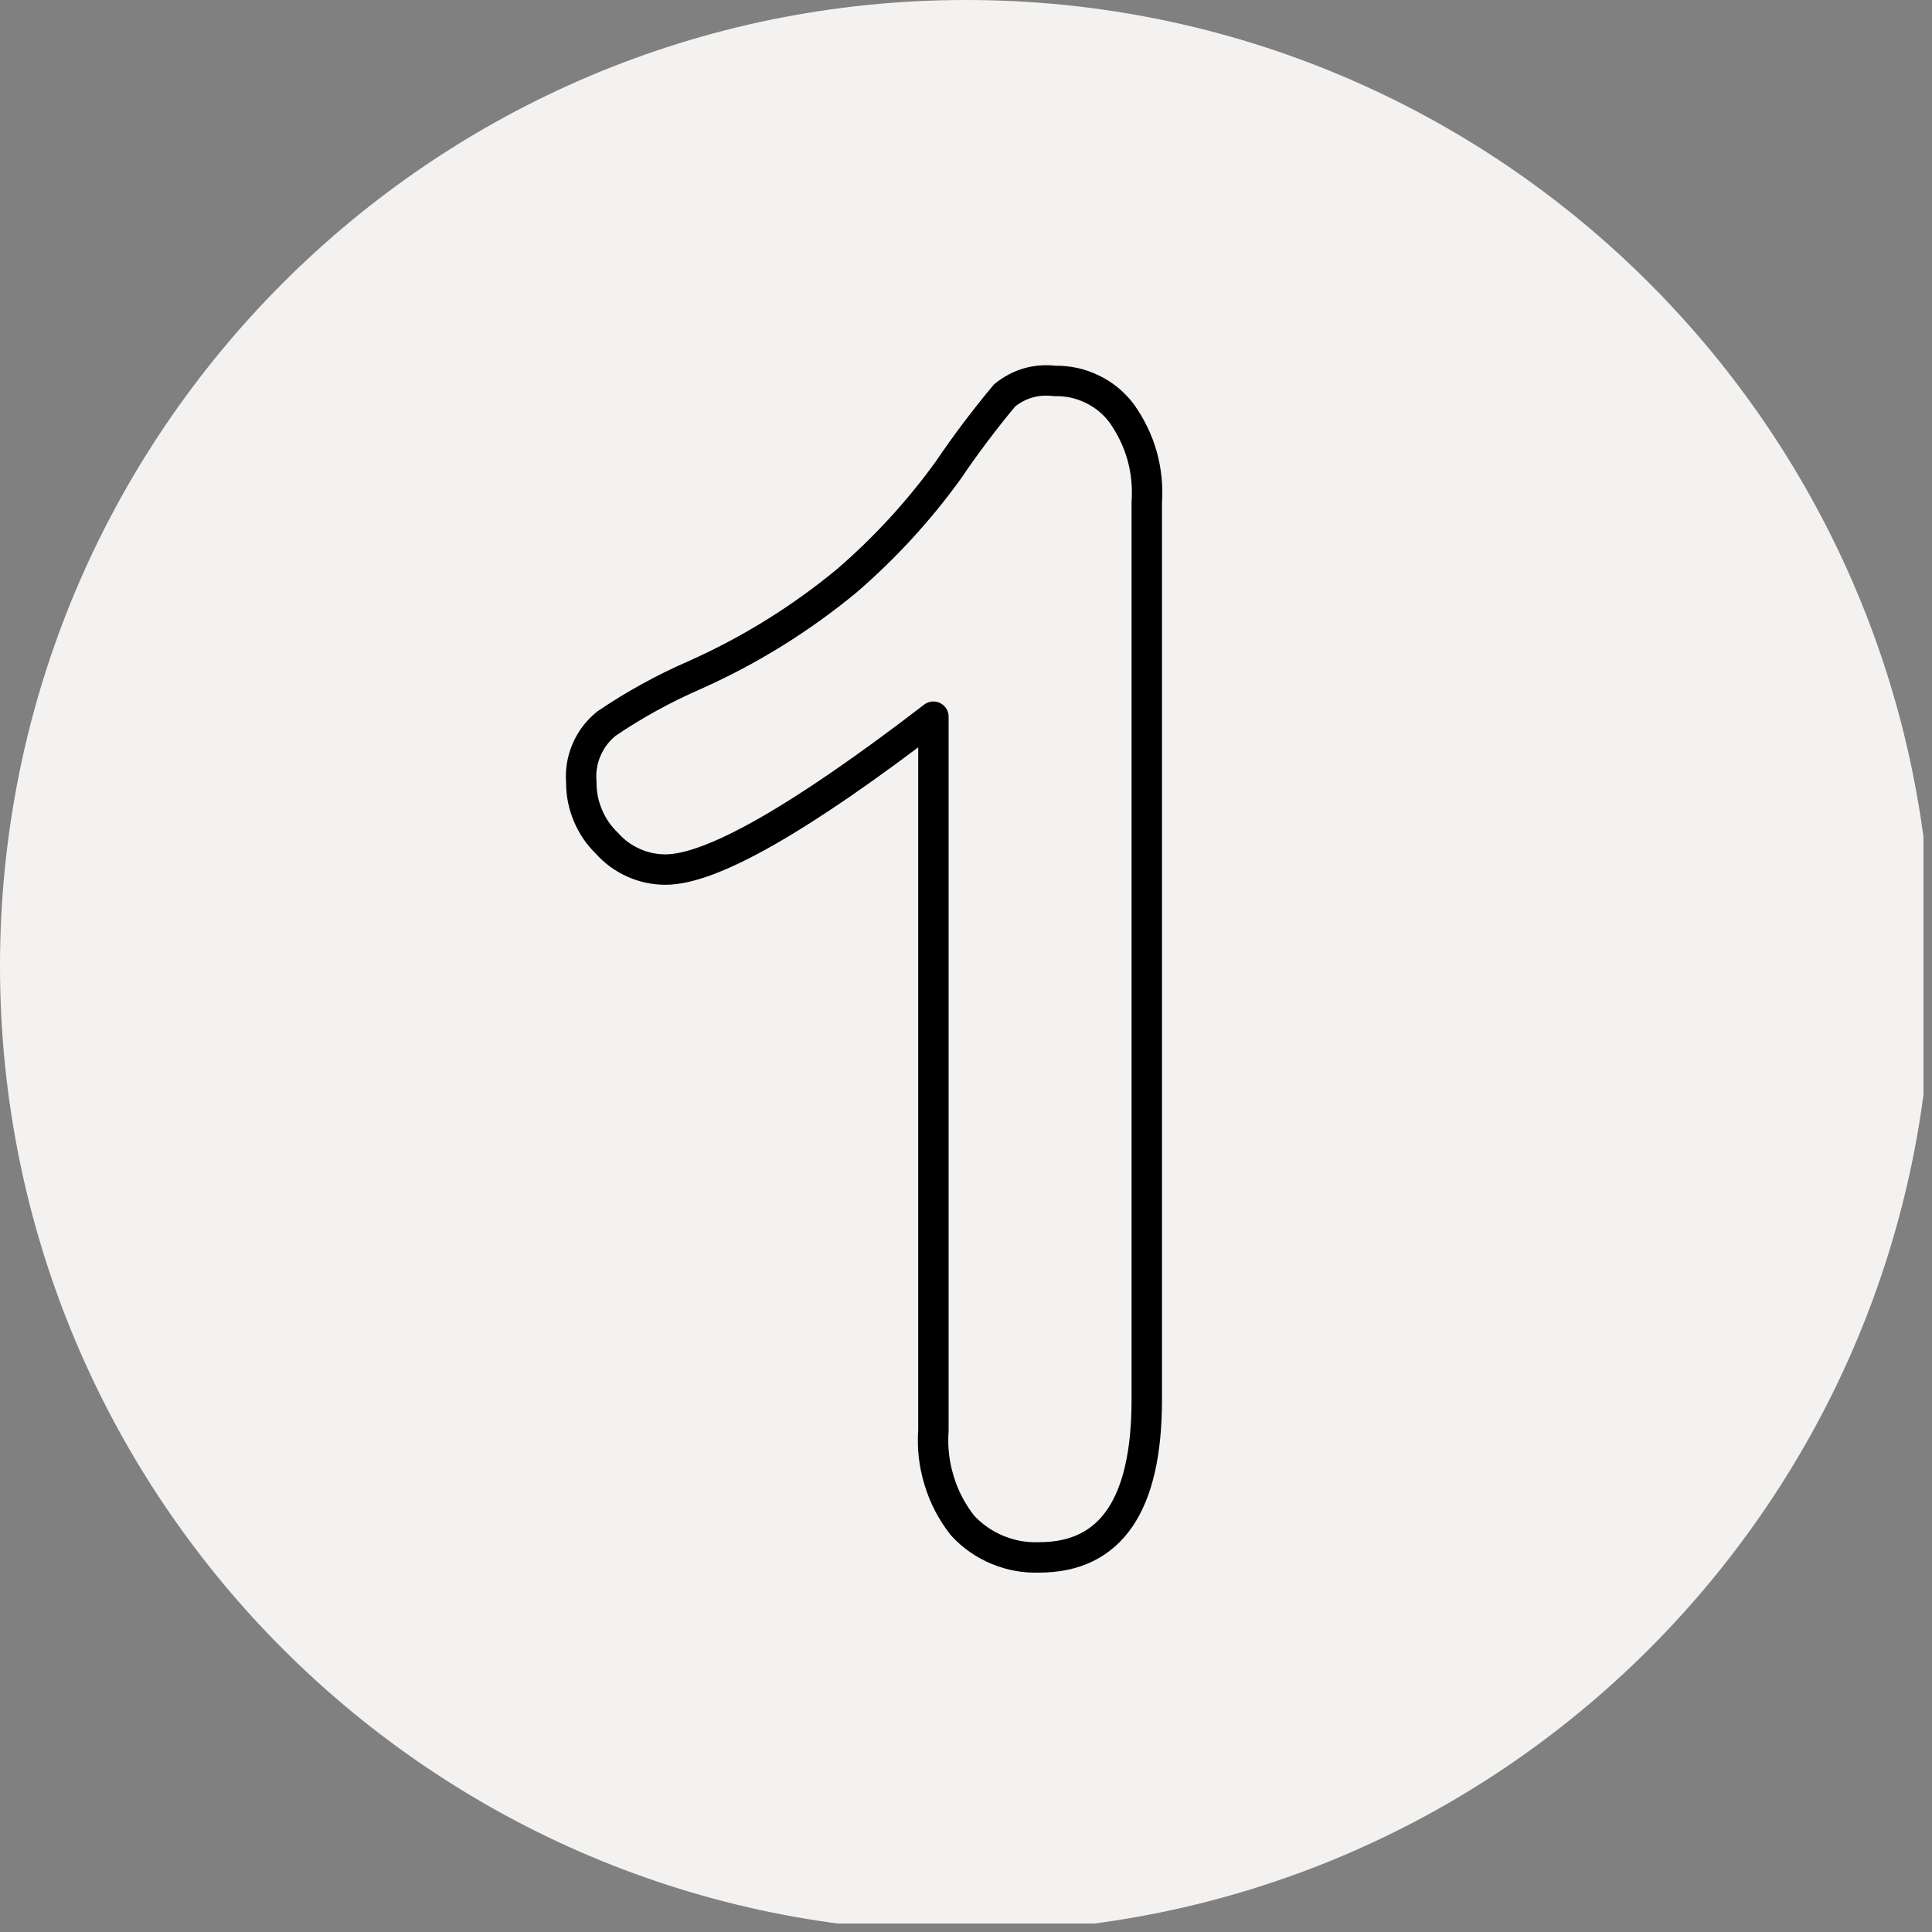 <svg xmlns="http://www.w3.org/2000/svg" xmlns:xlink="http://www.w3.org/1999/xlink" width="150" zoomAndPan="magnify" viewBox="0 0 112.5 112.5" height="150" preserveAspectRatio="xMidYMid meet" version="1.0"><rect x="0" y="0" width="112.5" height="112.5" fill="#808080" stroke="none"/><defs><clipPath id="id1"><path d="M 0 0 L 112.004 0 L 112.004 112.004 L 0 112.004 Z M 0 0 " clip-rule="nonzero"/></clipPath><clipPath id="id2"><path d="M 32.691 21.121 L 67.941 21.121 L 67.941 91.621 L 32.691 91.621 Z M 32.691 21.121 " clip-rule="nonzero"/></clipPath></defs><g clip-path="url(#id1)"><path fill="rgb(95.689%, 94.899%, 94.119%)" d="M 56.25 0 C 25.184 0 0 25.184 0 56.25 C 0 87.316 25.184 112.5 56.25 112.5 C 87.316 112.5 112.5 87.316 112.5 56.25 C 112.5 25.184 87.316 0 56.25 0 " fill-opacity="1" fill-rule="nonzero"/></g><g clip-path="url(#id2)"><path stroke-linecap="round" transform="matrix(1.181, 0, 0, 1.181, 14.882, 21.005)" fill="none" stroke-linejoin="round" d="M 33.421 52.74 L 33.421 17.551 C 26.872 22.582 22.467 25.096 20.201 25.089 C 19.649 25.086 19.123 24.974 18.62 24.745 C 18.121 24.521 17.684 24.2 17.321 23.789 C 16.914 23.396 16.603 22.939 16.385 22.417 C 16.166 21.897 16.057 21.355 16.061 20.789 C 16.014 20.234 16.1 19.698 16.319 19.185 C 16.54 18.672 16.868 18.242 17.301 17.892 C 18.683 16.955 20.138 16.155 21.67 15.49 C 24.372 14.283 26.866 12.735 29.151 10.849 C 31.029 9.228 32.696 7.412 34.151 5.401 C 35.018 4.121 35.947 2.887 36.94 1.7 C 37.667 1.124 38.491 0.889 39.41 0.998 C 40.055 0.985 40.667 1.118 41.246 1.399 C 41.828 1.677 42.311 2.077 42.701 2.59 C 43.633 3.913 44.047 5.385 43.941 6.999 L 43.941 51.231 C 43.941 56.411 42.175 59.002 38.639 59.002 C 37.922 59.028 37.234 58.902 36.572 58.628 C 35.908 58.35 35.335 57.95 34.849 57.42 C 34.33 56.755 33.946 56.021 33.702 55.214 C 33.454 54.407 33.361 53.583 33.421 52.74 Z M 33.421 52.74 " stroke="rgb(0%, 0%, 0%)" stroke-width="1.5" stroke-opacity="1" stroke-miterlimit="4"/></g></svg>